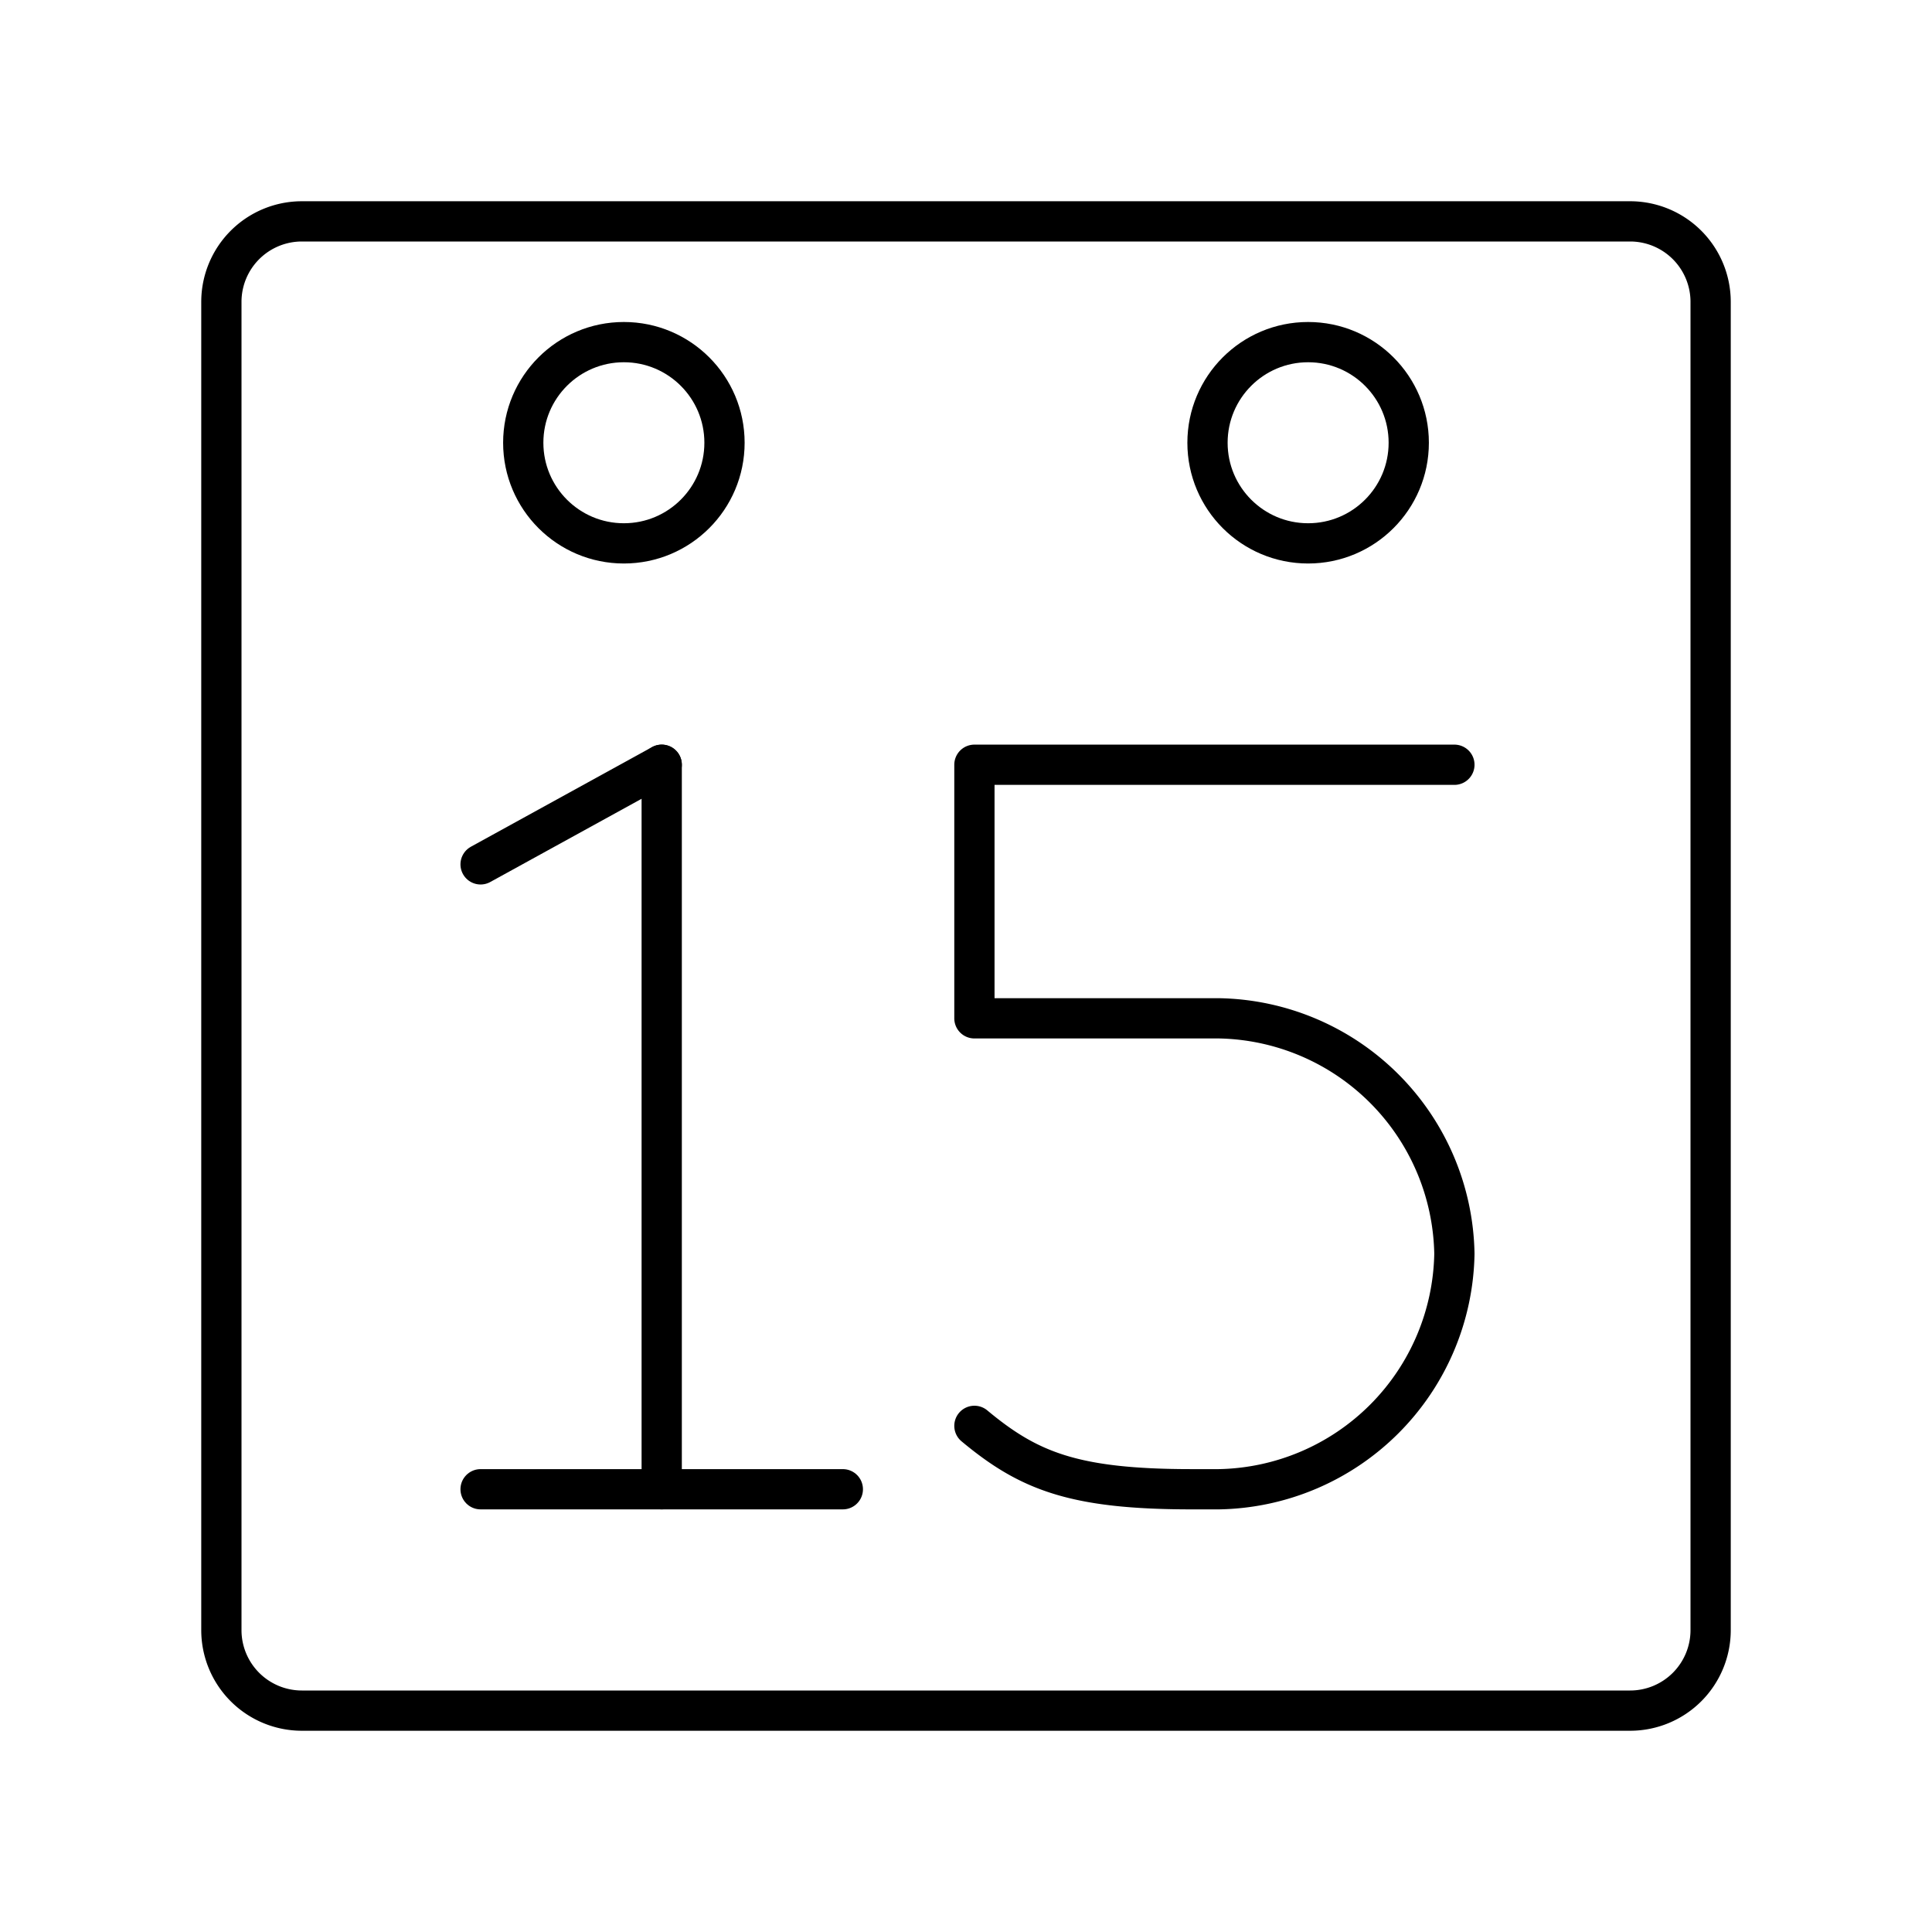 <?xml version="1.0" encoding="utf-8"?>
<svg width="800px" height="800px" viewBox="0 0 48 48" xmlns="http://www.w3.org/2000/svg"><defs><style>.a{fill:none;stroke:#000000;stroke-linecap:round;stroke-linejoin:round;}</style></defs><line class="a" x1="11.94" y1="37" x2="20.94" y2="37"/><line class="a" x1="11.94" y1="21.475" x2="16.44" y2="19"/><line class="a" x1="16.44" y1="19" x2="16.44" y2="37"/><path class="a" d="M24.209,35.425C25.559,36.55,26.684,37,29.609,37h.675a5.957,5.957,0,0,0,5.85-5.85h0a5.957,5.957,0,0,0-5.85-5.85H24.209V19H36.134"/><circle class="a" cx="32.5" cy="11" r="2.5"/><circle class="a" cx="15.5" cy="11" r="2.5"/><path class="a" d="M7.5,5.5a2,2,0,0,0-2,2v33a2,2,0,0,0,2,2h33a2,2,0,0,0,2-2V7.5a2,2,0,0,0-2-2Z"/></svg>